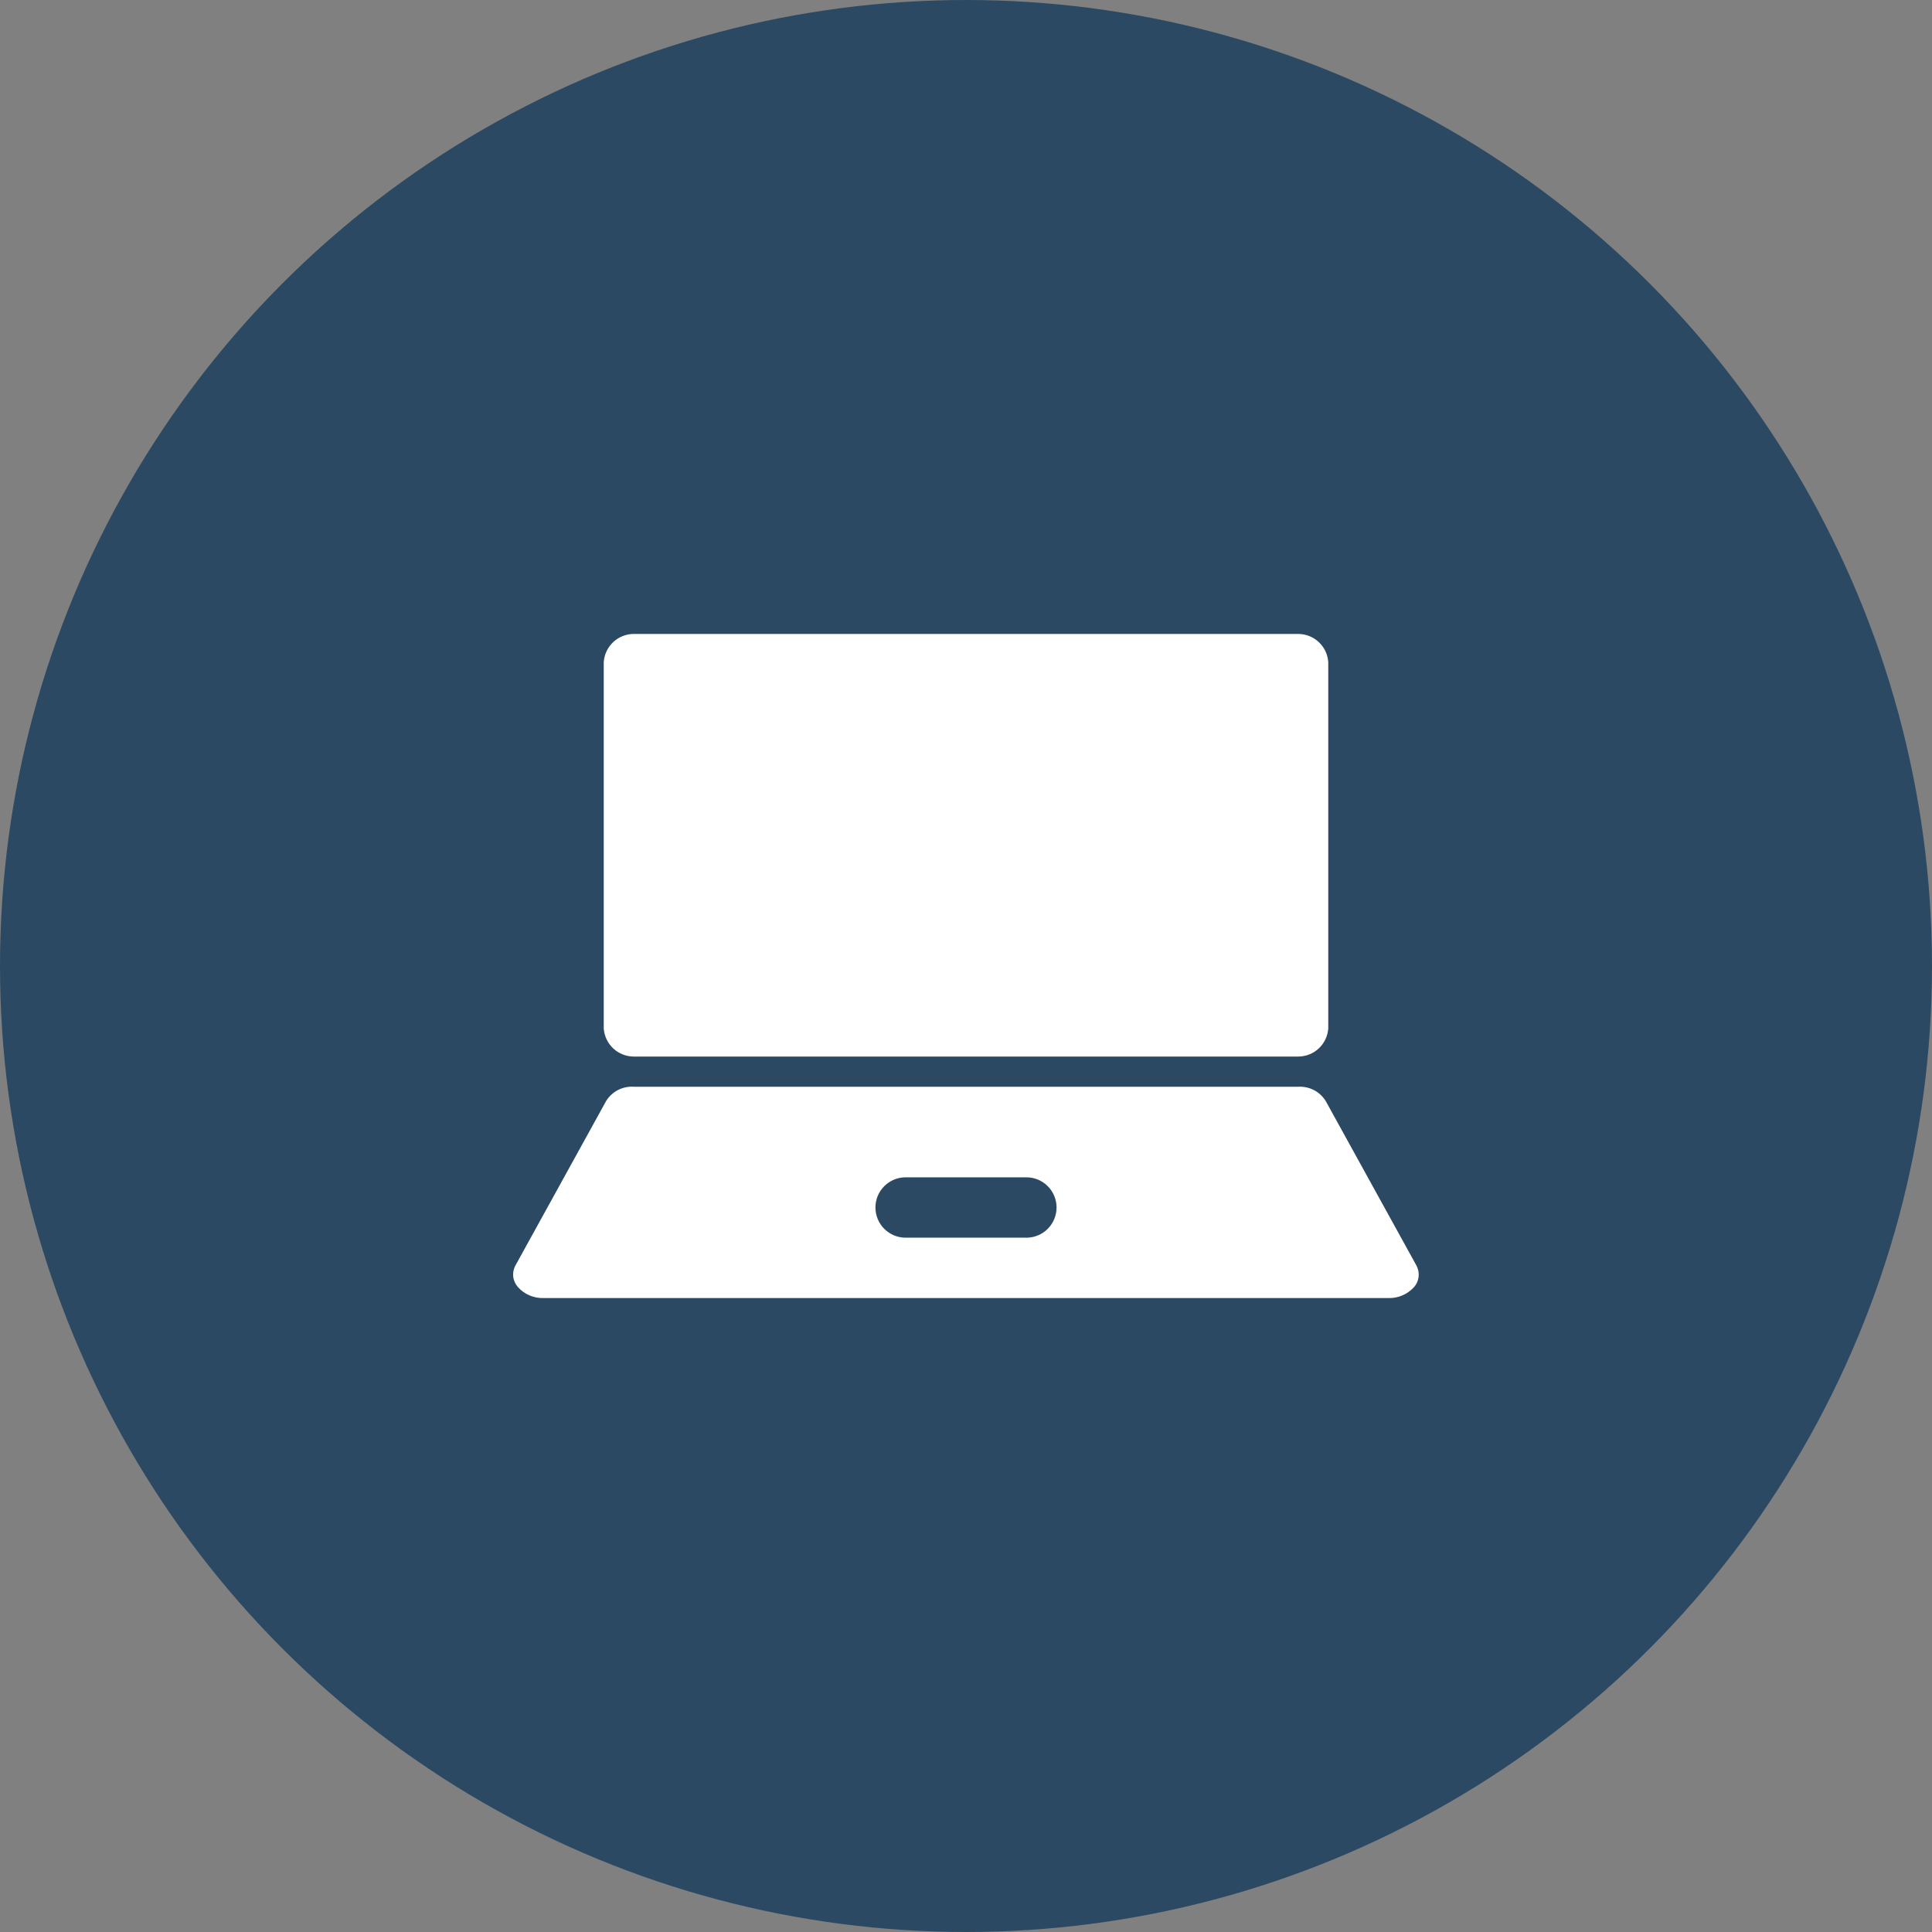 <svg width="40" height="40" viewBox="0 0 40 40" fill="none" xmlns="http://www.w3.org/2000/svg">
<rect x="0" y="0" width="40" height="40" fill="#808080" stroke="none"/>
<circle cx="20" cy="20" r="20" fill="#2C4963"/>
<path d="M26.875 13.125H13.125C12.966 13.125 12.814 13.184 12.698 13.292C12.582 13.4 12.511 13.548 12.5 13.706V21.294C12.511 21.452 12.582 21.6 12.698 21.708C12.814 21.816 12.966 21.875 13.125 21.875H26.875C27.033 21.875 27.186 21.816 27.302 21.708C27.418 21.6 27.489 21.452 27.5 21.294V13.706C27.489 13.548 27.418 13.4 27.302 13.292C27.186 13.184 27.033 13.125 26.875 13.125ZM29.325 26.2L27.45 22.8C27.39 22.702 27.306 22.622 27.204 22.57C27.103 22.517 26.989 22.493 26.875 22.5H13.125C13.011 22.492 12.898 22.515 12.796 22.567C12.695 22.619 12.61 22.697 12.55 22.794L10.675 26.194C10.634 26.265 10.617 26.348 10.626 26.43C10.635 26.512 10.67 26.589 10.725 26.65C10.791 26.723 10.872 26.781 10.963 26.82C11.053 26.858 11.151 26.877 11.25 26.875H28.75C28.847 26.877 28.943 26.859 29.032 26.821C29.122 26.784 29.202 26.727 29.268 26.656C29.325 26.596 29.36 26.519 29.37 26.437C29.38 26.355 29.364 26.272 29.325 26.2ZM21.25 25.625H18.75C18.584 25.625 18.425 25.559 18.308 25.442C18.191 25.325 18.125 25.166 18.125 25C18.125 24.834 18.191 24.675 18.308 24.558C18.425 24.441 18.584 24.375 18.75 24.375H21.25C21.416 24.375 21.575 24.441 21.692 24.558C21.809 24.675 21.875 24.834 21.875 25C21.875 25.166 21.809 25.325 21.692 25.442C21.575 25.559 21.416 25.625 21.25 25.625Z" fill="white"/>
</svg>
